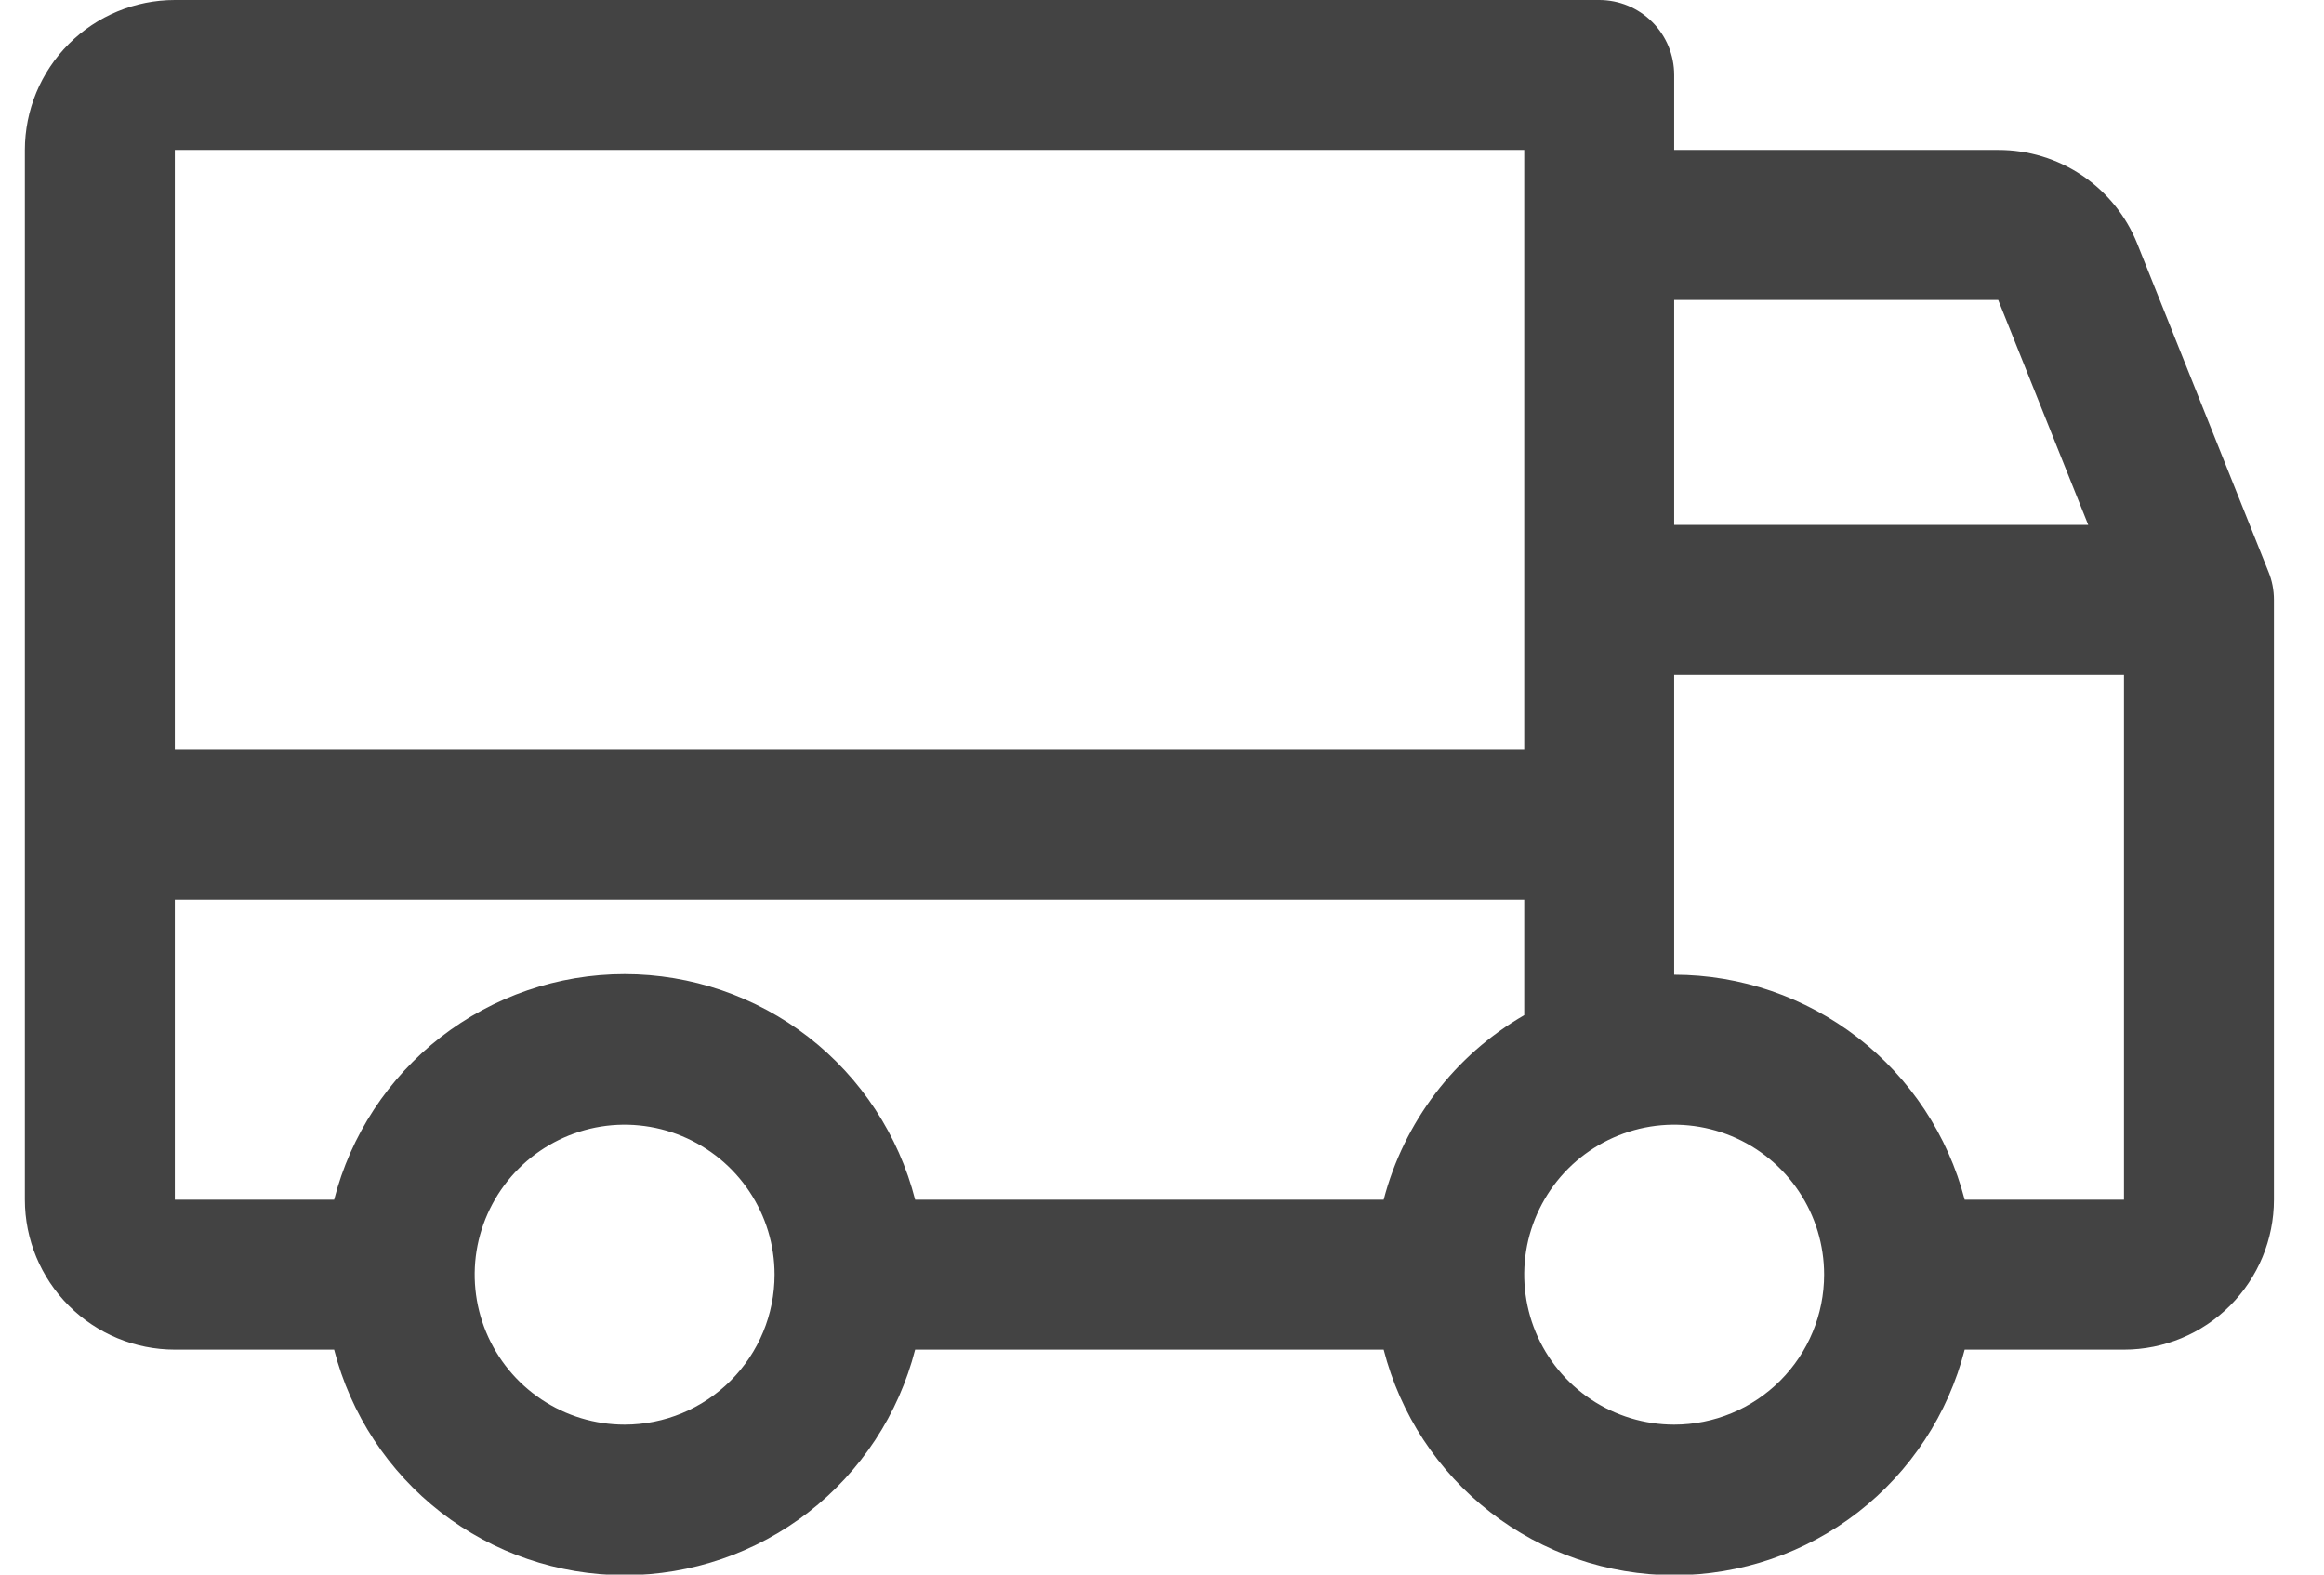 <svg width="31" height="21" viewBox="0 0 31 21" fill="none" xmlns="http://www.w3.org/2000/svg">
<path d="M30.259 7.625L28.509 3.25C28.361 2.88 28.105 2.563 27.774 2.34C27.443 2.117 27.053 1.999 26.654 2H22.332V1C22.332 0.735 22.227 0.48 22.039 0.293C21.852 0.105 21.597 0 21.332 0H2.332C1.802 0 1.293 0.211 0.918 0.586C0.543 0.961 0.332 1.47 0.332 2V16C0.332 16.53 0.543 17.039 0.918 17.414C1.293 17.789 1.802 18 2.332 18H4.457C4.677 18.86 5.178 19.623 5.879 20.168C6.581 20.712 7.444 21.008 8.332 21.008C9.22 21.008 10.083 20.712 10.785 20.168C11.486 19.623 11.987 18.86 12.207 18H18.457C18.677 18.86 19.178 19.623 19.879 20.168C20.581 20.712 21.444 21.008 22.332 21.008C23.22 21.008 24.083 20.712 24.785 20.168C25.486 19.623 25.987 18.86 26.207 18H28.332C28.863 18 29.371 17.789 29.746 17.414C30.121 17.039 30.332 16.53 30.332 16V8C30.332 7.871 30.308 7.744 30.259 7.625ZM22.332 4H26.654L27.855 7H22.332V4ZM2.332 2H20.332V10H2.332V2ZM8.332 19C7.936 19 7.55 18.883 7.221 18.663C6.892 18.443 6.636 18.131 6.484 17.765C6.333 17.4 6.293 16.998 6.37 16.61C6.448 16.222 6.638 15.866 6.918 15.586C7.198 15.306 7.554 15.116 7.942 15.038C8.33 14.961 8.732 15.001 9.097 15.152C9.463 15.304 9.775 15.56 9.995 15.889C10.215 16.218 10.332 16.604 10.332 17C10.332 17.53 10.121 18.039 9.746 18.414C9.371 18.789 8.862 19 8.332 19ZM18.457 16H12.207C11.987 15.14 11.486 14.377 10.785 13.832C10.083 13.288 9.22 12.992 8.332 12.992C7.444 12.992 6.581 13.288 5.879 13.832C5.178 14.377 4.677 15.14 4.457 16H2.332V12H20.332V13.539C19.872 13.805 19.47 14.159 19.148 14.581C18.826 15.004 18.591 15.486 18.457 16ZM22.332 19C21.936 19 21.55 18.883 21.221 18.663C20.892 18.443 20.636 18.131 20.484 17.765C20.333 17.4 20.293 16.998 20.37 16.61C20.448 16.222 20.638 15.866 20.918 15.586C21.198 15.306 21.554 15.116 21.942 15.038C22.33 14.961 22.732 15.001 23.097 15.152C23.463 15.304 23.775 15.56 23.995 15.889C24.215 16.218 24.332 16.604 24.332 17C24.332 17.53 24.121 18.039 23.746 18.414C23.371 18.789 22.863 19 22.332 19ZM28.332 16H26.207C25.984 15.142 25.483 14.382 24.782 13.839C24.08 13.296 23.219 13.001 22.332 13V9H28.332V16Z" fill="#434343"/>
</svg>
